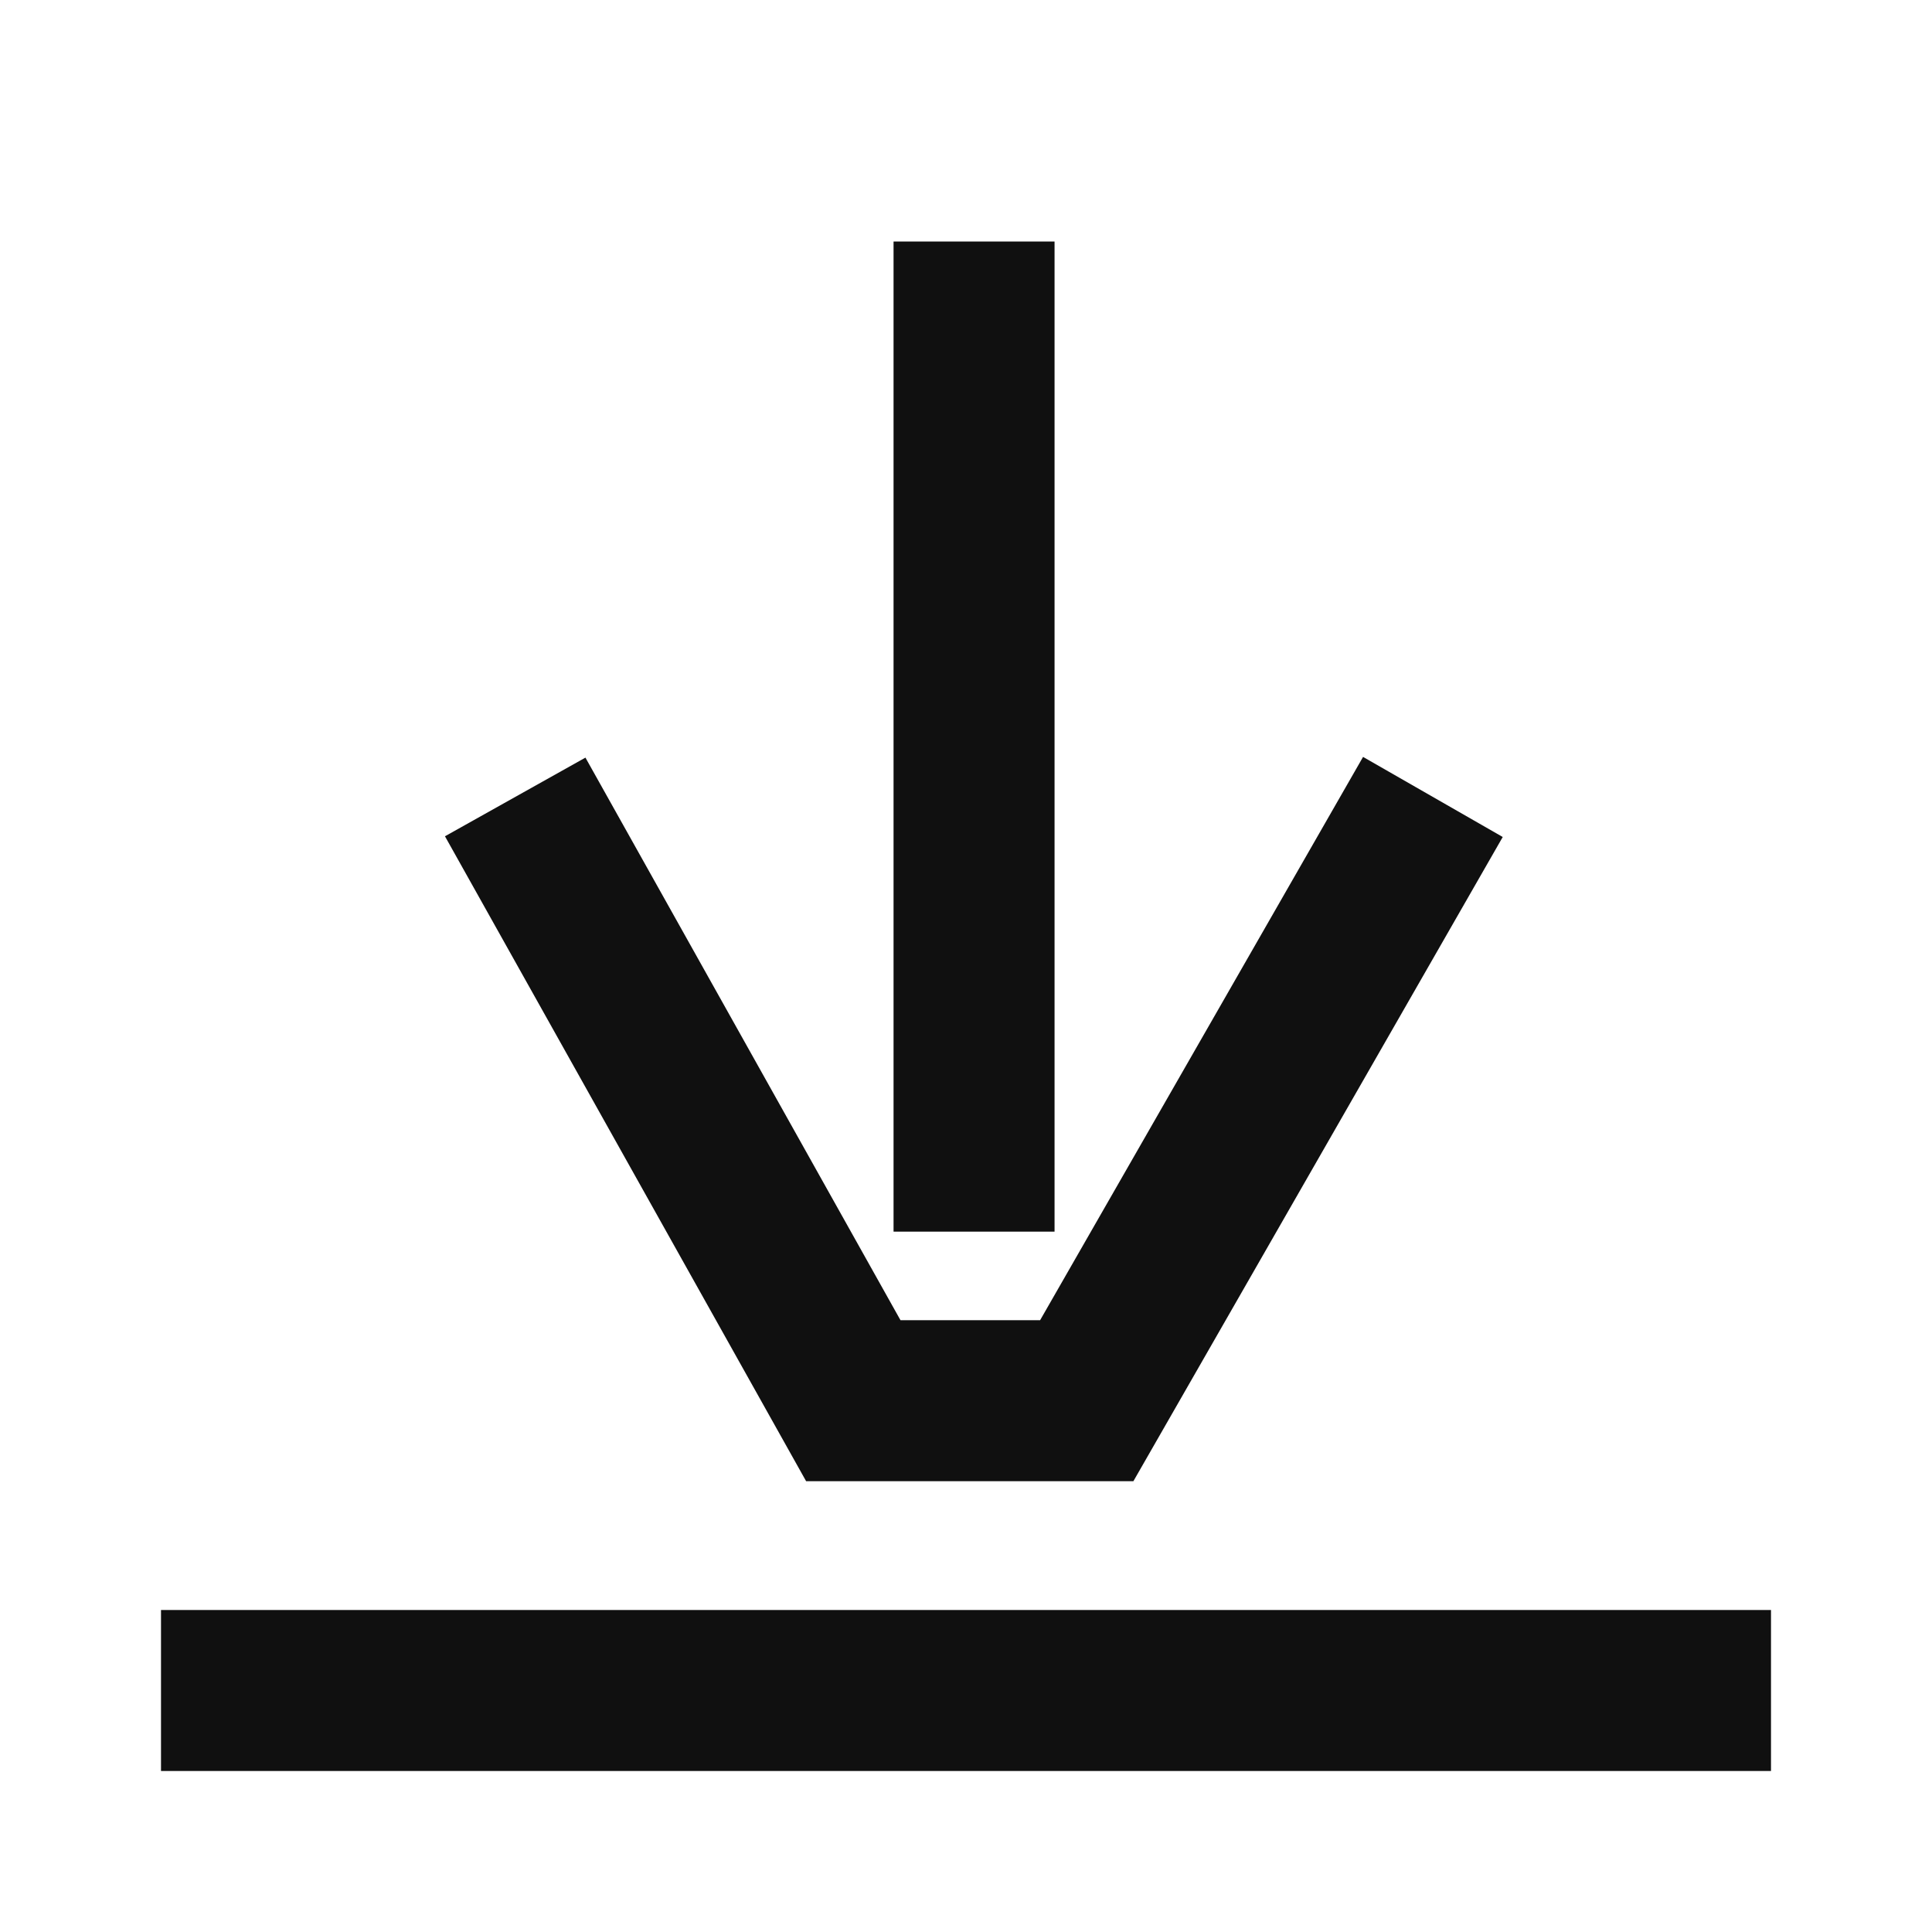 <?xml version="1.0" encoding="UTF-8"?> <!-- Generator: Adobe Illustrator 27.5.0, SVG Export Plug-In . SVG Version: 6.00 Build 0) --> <svg xmlns="http://www.w3.org/2000/svg" xmlns:xlink="http://www.w3.org/1999/xlink" id="Слой_1" x="0px" y="0px" viewBox="0 0 24 24" style="enable-background:new 0 0 24 24;" xml:space="preserve"> <style type="text/css"> .st0{fill:none;stroke:#101010;stroke-width:2;} </style> <path class="st0" d="M12.1,3v12.3 M6.4,9.9l4.2,7.5h2.9l4.3-7.5 M2,21h20"></path> </svg> 